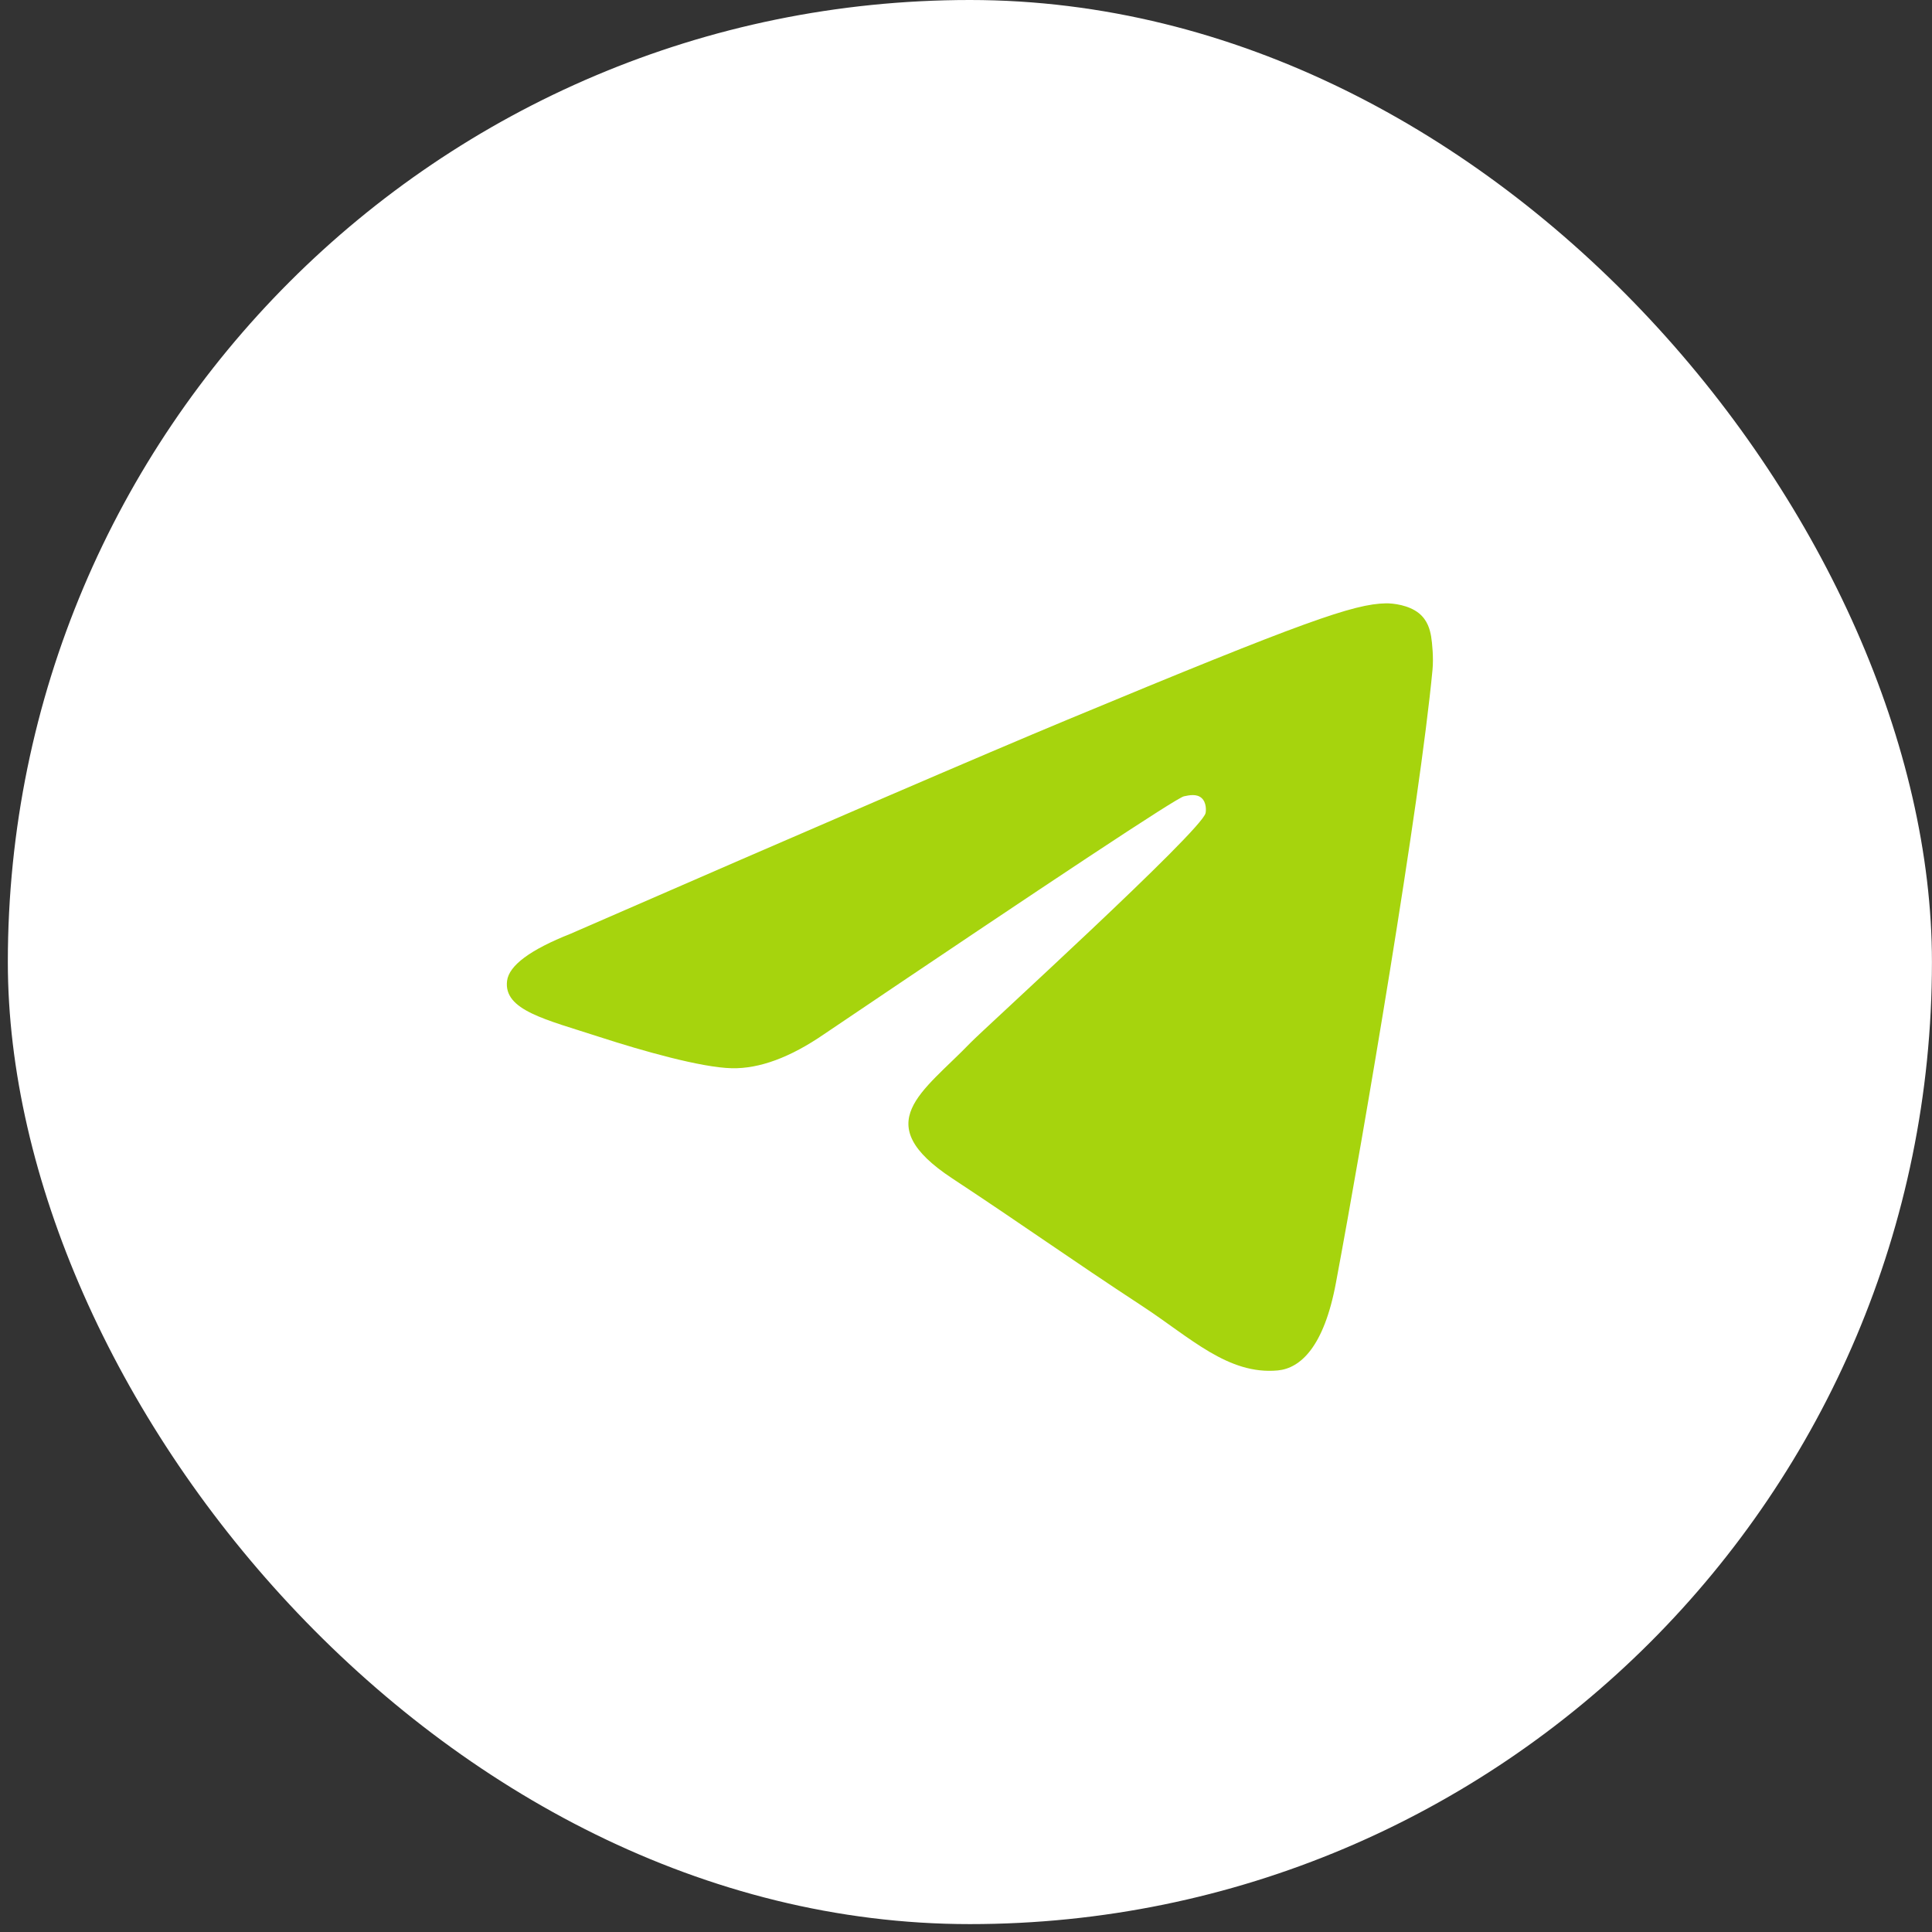 <?xml version="1.0" encoding="UTF-8"?> <svg xmlns="http://www.w3.org/2000/svg" width="35" height="35" viewBox="0 0 35 35" fill="none"><rect x="0" y="0" width="35" height="35" fill="#333333" stroke="none"/><rect x="0.142" width="34.857" height="34.857" rx="17.429" fill="white"></rect><path fill-rule="evenodd" clip-rule="evenodd" d="M10.336 16.916C14.839 14.953 17.842 13.66 19.345 13.035C23.635 11.251 24.526 10.941 25.107 10.93C25.235 10.928 25.521 10.96 25.706 11.11C25.862 11.237 25.905 11.408 25.926 11.528C25.946 11.649 25.972 11.922 25.951 12.136C25.719 14.579 24.713 20.507 24.201 23.243C23.985 24.401 23.558 24.789 23.146 24.827C22.248 24.909 21.567 24.234 20.698 23.664C19.339 22.773 18.571 22.218 17.251 21.348C15.726 20.343 16.714 19.791 17.584 18.888C17.811 18.652 21.764 15.057 21.84 14.73C21.85 14.69 21.859 14.538 21.768 14.457C21.678 14.377 21.545 14.405 21.448 14.426C21.312 14.457 19.14 15.893 14.932 18.733C14.316 19.157 13.757 19.363 13.257 19.352C12.706 19.34 11.645 19.04 10.856 18.784C9.888 18.469 9.119 18.303 9.186 17.769C9.221 17.491 9.604 17.206 10.336 16.916Z" fill="#A6D40D"></path></svg> 